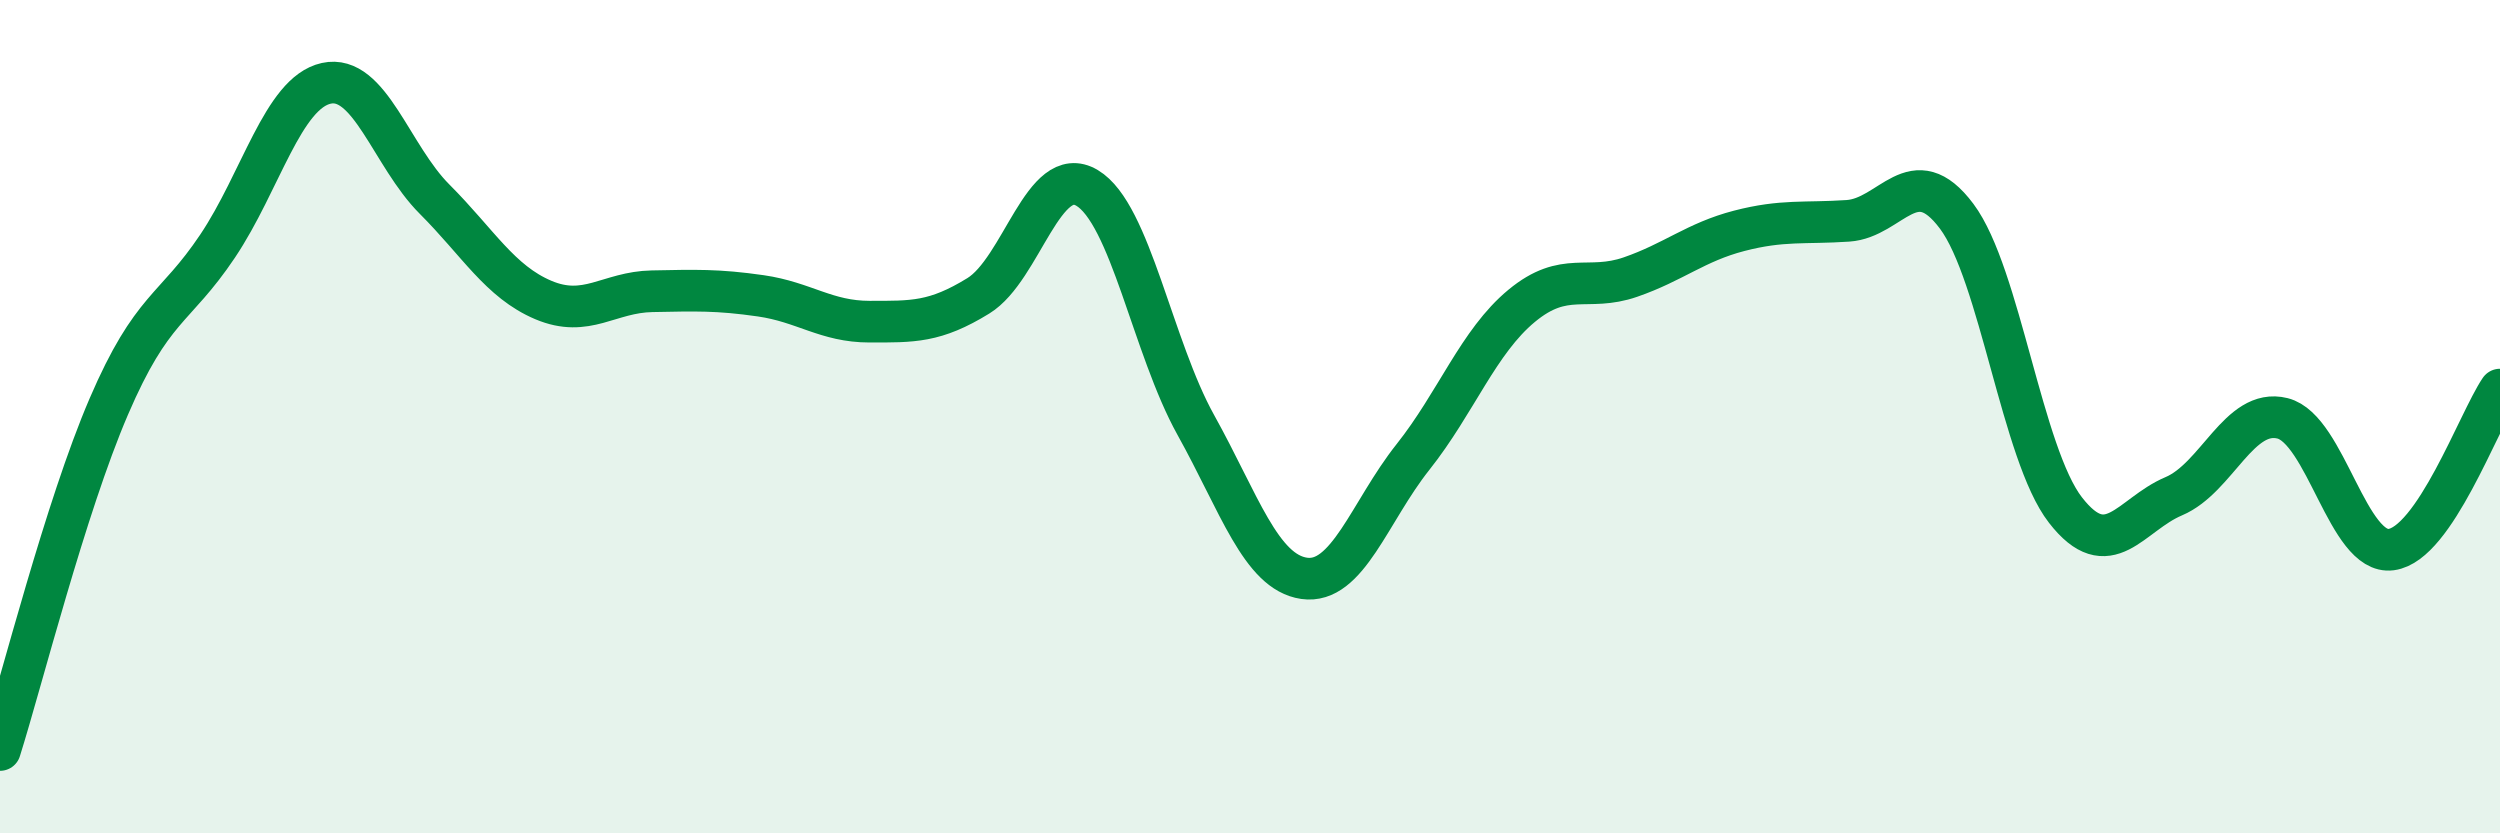 
    <svg width="60" height="20" viewBox="0 0 60 20" xmlns="http://www.w3.org/2000/svg">
      <path
        d="M 0,18 C 0.52,16.35 1.57,12.18 2.61,9.76 C 3.65,7.34 4.18,7.46 5.22,5.91 C 6.26,4.36 6.79,2.23 7.83,2 C 8.87,1.77 9.39,3.74 10.43,4.78 C 11.47,5.82 12,6.76 13.04,7.2 C 14.08,7.64 14.61,7.01 15.65,6.99 C 16.69,6.97 17.22,6.95 18.26,7.1 C 19.3,7.25 19.83,7.72 20.87,7.72 C 21.91,7.72 22.44,7.74 23.48,7.1 C 24.52,6.46 25.05,3.89 26.09,4.51 C 27.13,5.13 27.66,8.33 28.7,10.2 C 29.74,12.07 30.26,13.73 31.3,13.88 C 32.34,14.03 32.87,12.28 33.91,10.97 C 34.95,9.66 35.48,8.2 36.52,7.34 C 37.56,6.48 38.09,7.01 39.13,6.65 C 40.17,6.29 40.7,5.81 41.74,5.54 C 42.78,5.27 43.31,5.37 44.35,5.3 C 45.39,5.23 45.92,3.8 46.96,5.19 C 48,6.58 48.53,10.9 49.57,12.24 C 50.61,13.58 51.13,12.35 52.17,11.91 C 53.21,11.47 53.74,9.78 54.78,10.04 C 55.82,10.3 56.35,13.33 57.39,13.19 C 58.43,13.05 59.48,10.12 60,9.35L60 20L0 20Z"
        fill="#008740"
        opacity="0.1"
        stroke-linecap="round"
        stroke-linejoin="round"
      />
      <path
        d="M 0,18 C 0.52,16.35 1.57,12.18 2.61,9.76 C 3.65,7.34 4.18,7.46 5.22,5.91 C 6.26,4.36 6.79,2.23 7.83,2 C 8.87,1.77 9.39,3.74 10.43,4.78 C 11.47,5.82 12,6.76 13.04,7.2 C 14.08,7.64 14.61,7.01 15.65,6.99 C 16.69,6.97 17.22,6.95 18.26,7.1 C 19.3,7.25 19.83,7.72 20.87,7.72 C 21.91,7.72 22.44,7.74 23.48,7.1 C 24.52,6.46 25.05,3.89 26.09,4.51 C 27.13,5.13 27.66,8.33 28.7,10.2 C 29.74,12.07 30.26,13.73 31.3,13.88 C 32.34,14.03 32.87,12.28 33.91,10.97 C 34.95,9.66 35.48,8.2 36.52,7.34 C 37.56,6.48 38.09,7.01 39.13,6.65 C 40.17,6.29 40.7,5.81 41.74,5.54 C 42.78,5.27 43.31,5.37 44.35,5.3 C 45.39,5.23 45.92,3.8 46.96,5.19 C 48,6.58 48.53,10.9 49.57,12.24 C 50.61,13.58 51.13,12.35 52.17,11.91 C 53.21,11.47 53.74,9.78 54.78,10.04 C 55.82,10.3 56.35,13.33 57.39,13.19 C 58.43,13.05 59.48,10.12 60,9.35"
        stroke="#008740"
        stroke-width="1"
        fill="none"
        stroke-linecap="round"
        stroke-linejoin="round"
      />
    </svg>
  